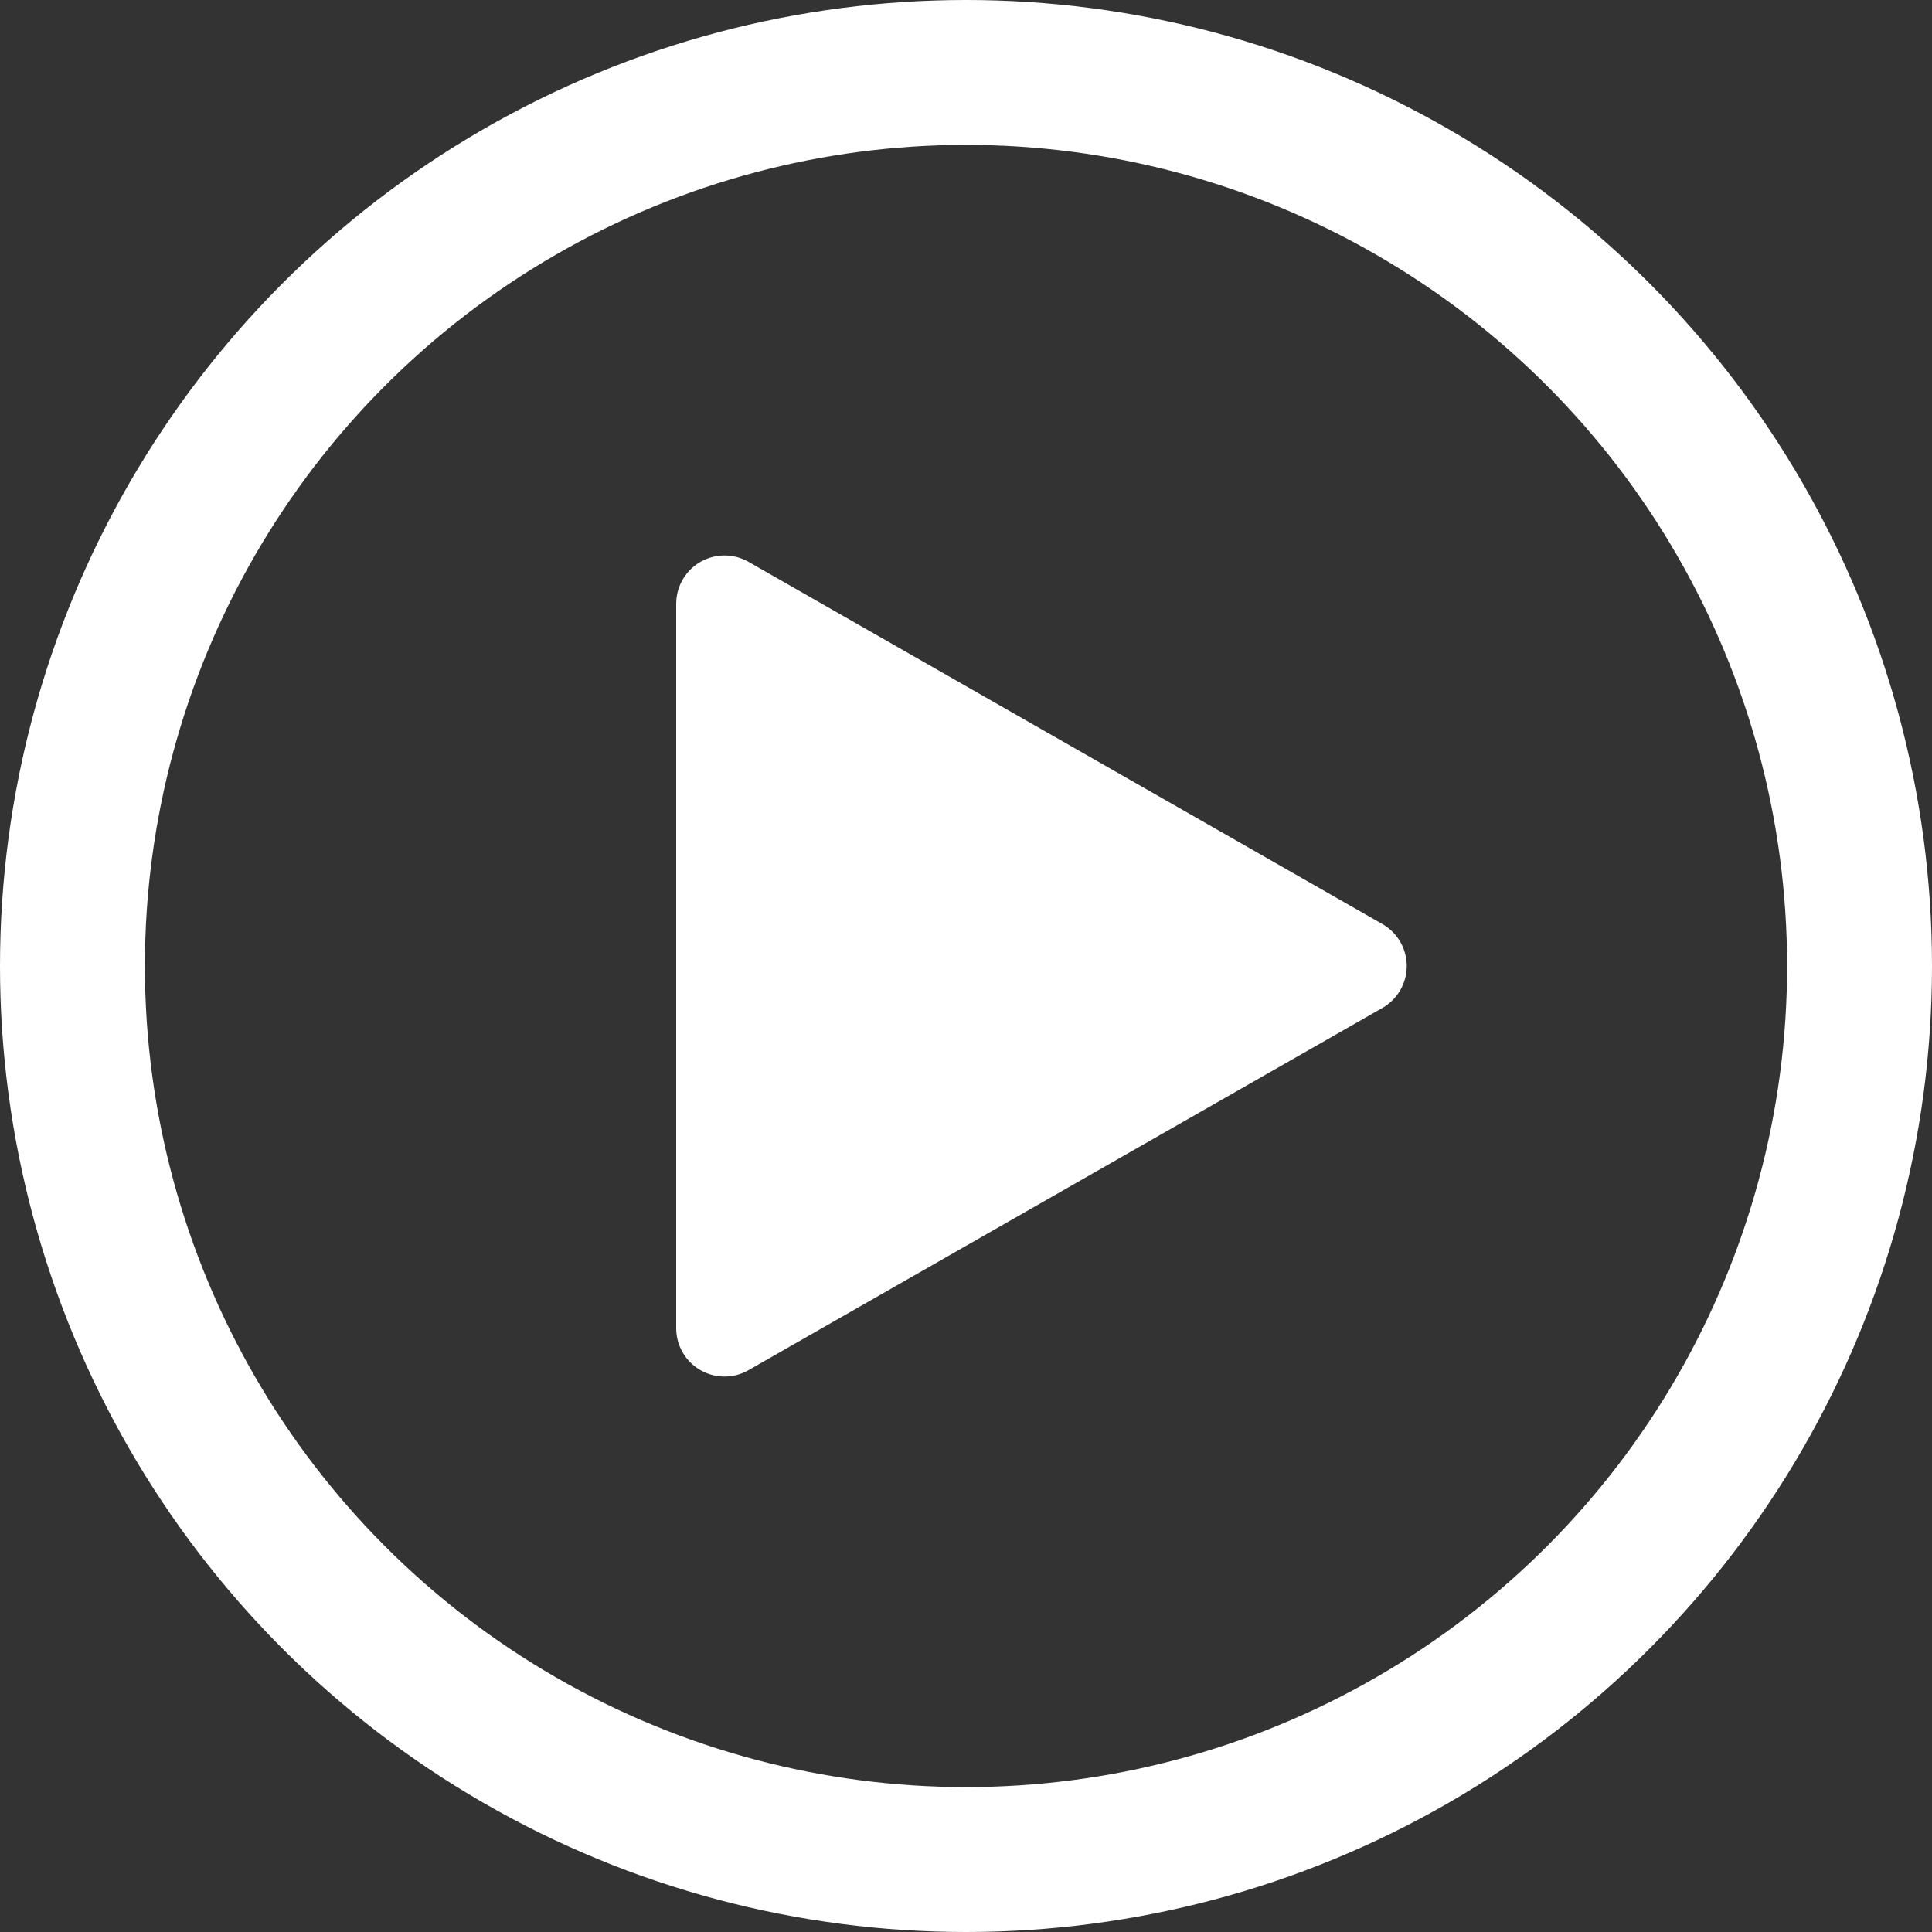 <svg width="40" height="40" viewBox="0 0 40 40" fill="none" xmlns="http://www.w3.org/2000/svg">
<rect x="0" y="0" width="40" height="40" fill="#333333" stroke="none"/>
<path d="M15 27.5V12.5L28.125 20L15 27.5Z" fill="white" stroke="white" stroke-width="2" stroke-linejoin="round"/>
<circle cx="20" cy="20" r="18.5" stroke="white" stroke-width="3"/>
</svg>
